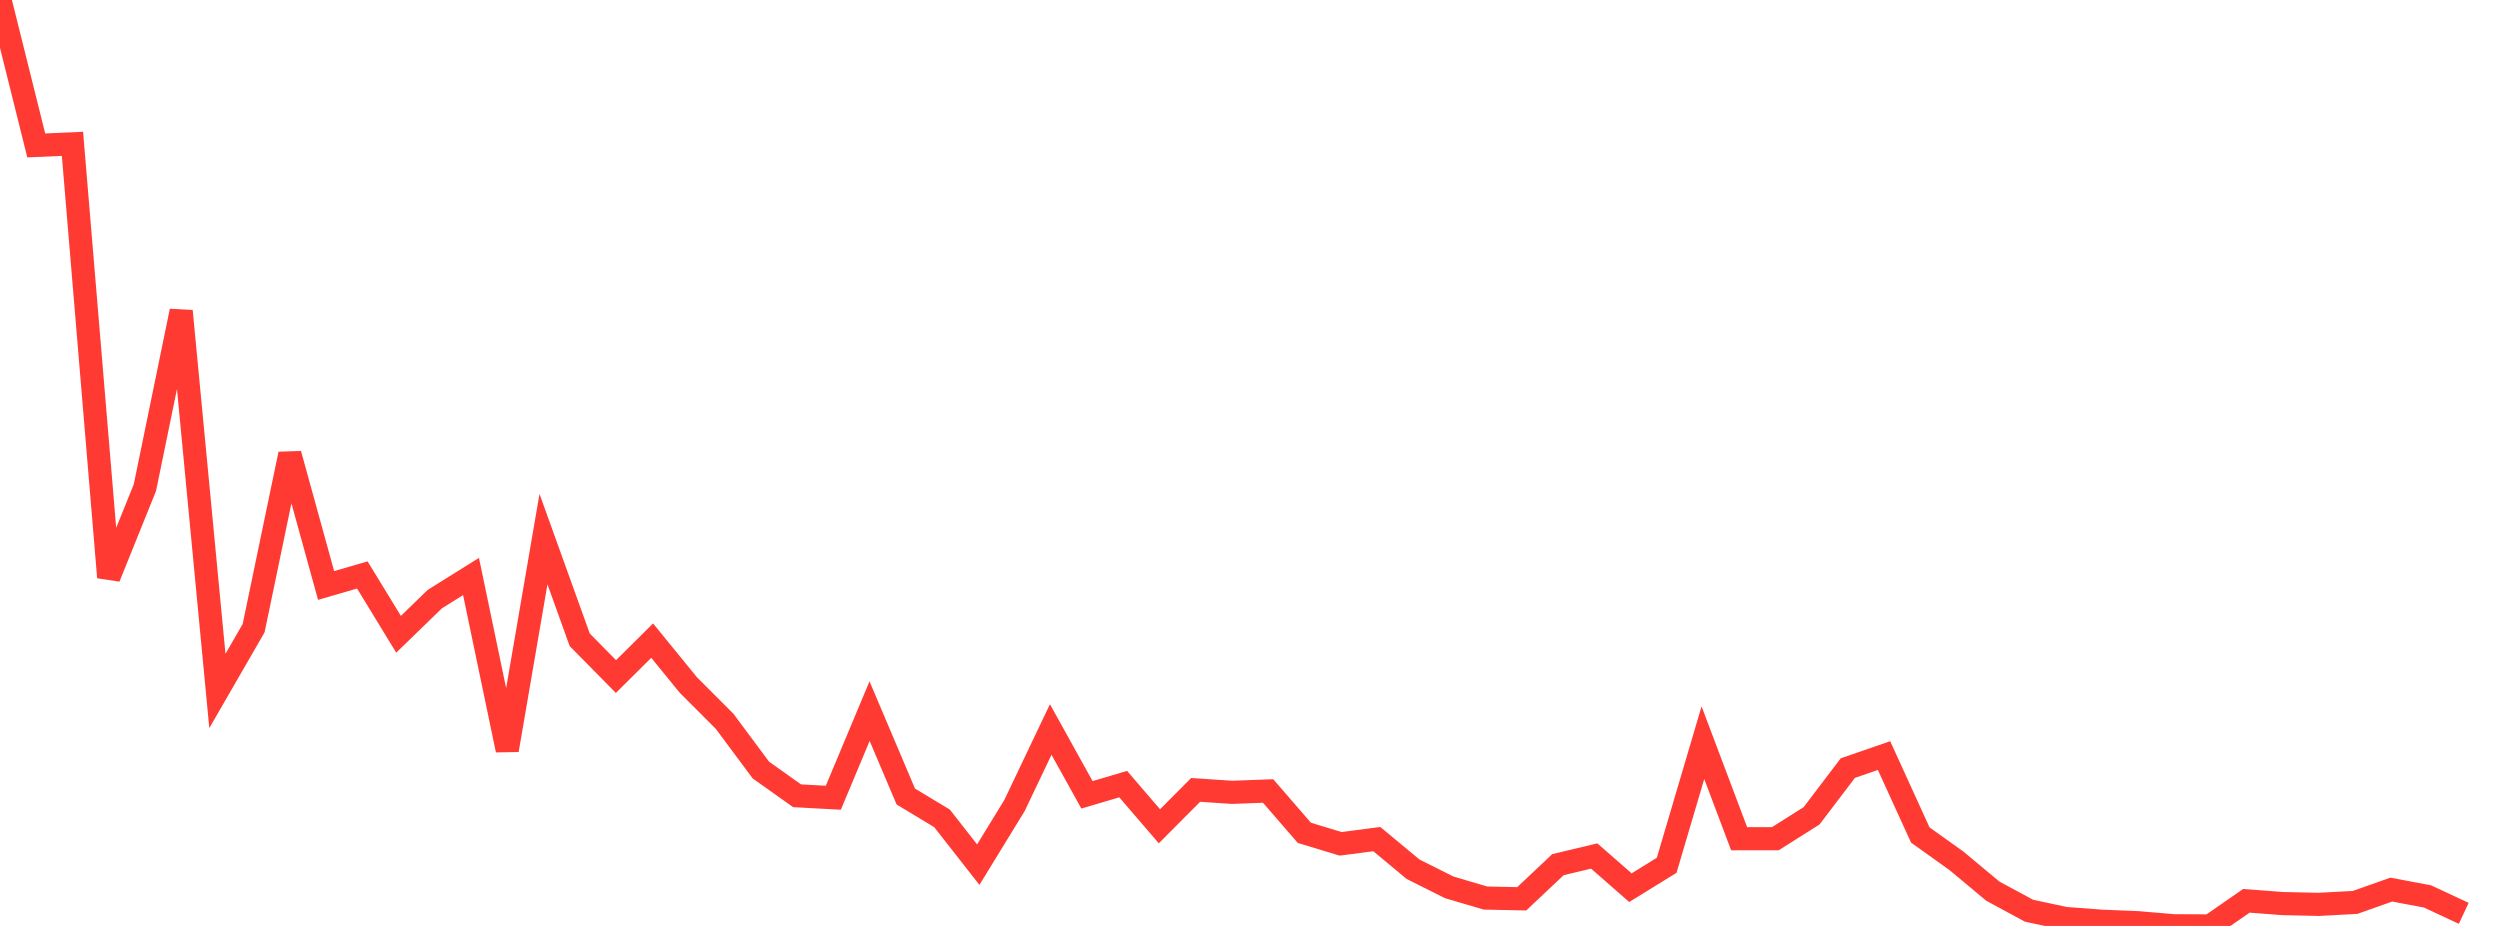 <?xml version="1.0" standalone="no"?>
<!DOCTYPE svg PUBLIC "-//W3C//DTD SVG 1.1//EN" "http://www.w3.org/Graphics/SVG/1.1/DTD/svg11.dtd">

<svg width="135" height="50" viewBox="0 0 135 50" preserveAspectRatio="none" 
  xmlns="http://www.w3.org/2000/svg"
  xmlns:xlink="http://www.w3.org/1999/xlink">


<polyline points="0.0, 0.0 1.957, 7.853 3.913, 7.767 5.87, 31.176 7.826, 26.329 9.783, 16.798 11.739, 37.312 13.696, 33.922 15.652, 24.518 17.609, 31.616 19.565, 31.047 21.522, 34.251 23.478, 32.353 25.435, 31.13 27.391, 40.503 29.348, 29.111 31.304, 34.547 33.261, 36.534 35.217, 34.595 37.174, 36.995 39.13, 38.952 41.087, 41.583 43.043, 42.972 45.0, 43.078 46.957, 38.401 48.913, 43.012 50.87, 44.192 52.826, 46.691 54.783, 43.498 56.739, 39.392 58.696, 42.921 60.652, 42.342 62.609, 44.619 64.565, 42.654 66.522, 42.786 68.478, 42.713 70.435, 44.973 72.391, 45.567 74.348, 45.312 76.304, 46.938 78.261, 47.918 80.217, 48.495 82.174, 48.535 84.13, 46.691 86.087, 46.224 88.043, 47.935 90.0, 46.726 91.957, 40.105 93.913, 45.291 95.87, 45.289 97.826, 44.053 99.783, 41.477 101.739, 40.802 103.696, 45.09 105.652, 46.487 107.609, 48.12 109.565, 49.178 111.522, 49.598 113.478, 49.745 115.435, 49.825 117.391, 49.991 119.348, 50.0 121.304, 48.644 123.261, 48.793 125.217, 48.836 127.174, 48.731 129.13, 48.039 131.087, 48.407 133.043, 49.32" fill="none" stroke="#ff3a33" stroke-width="1.25"/>

</svg>